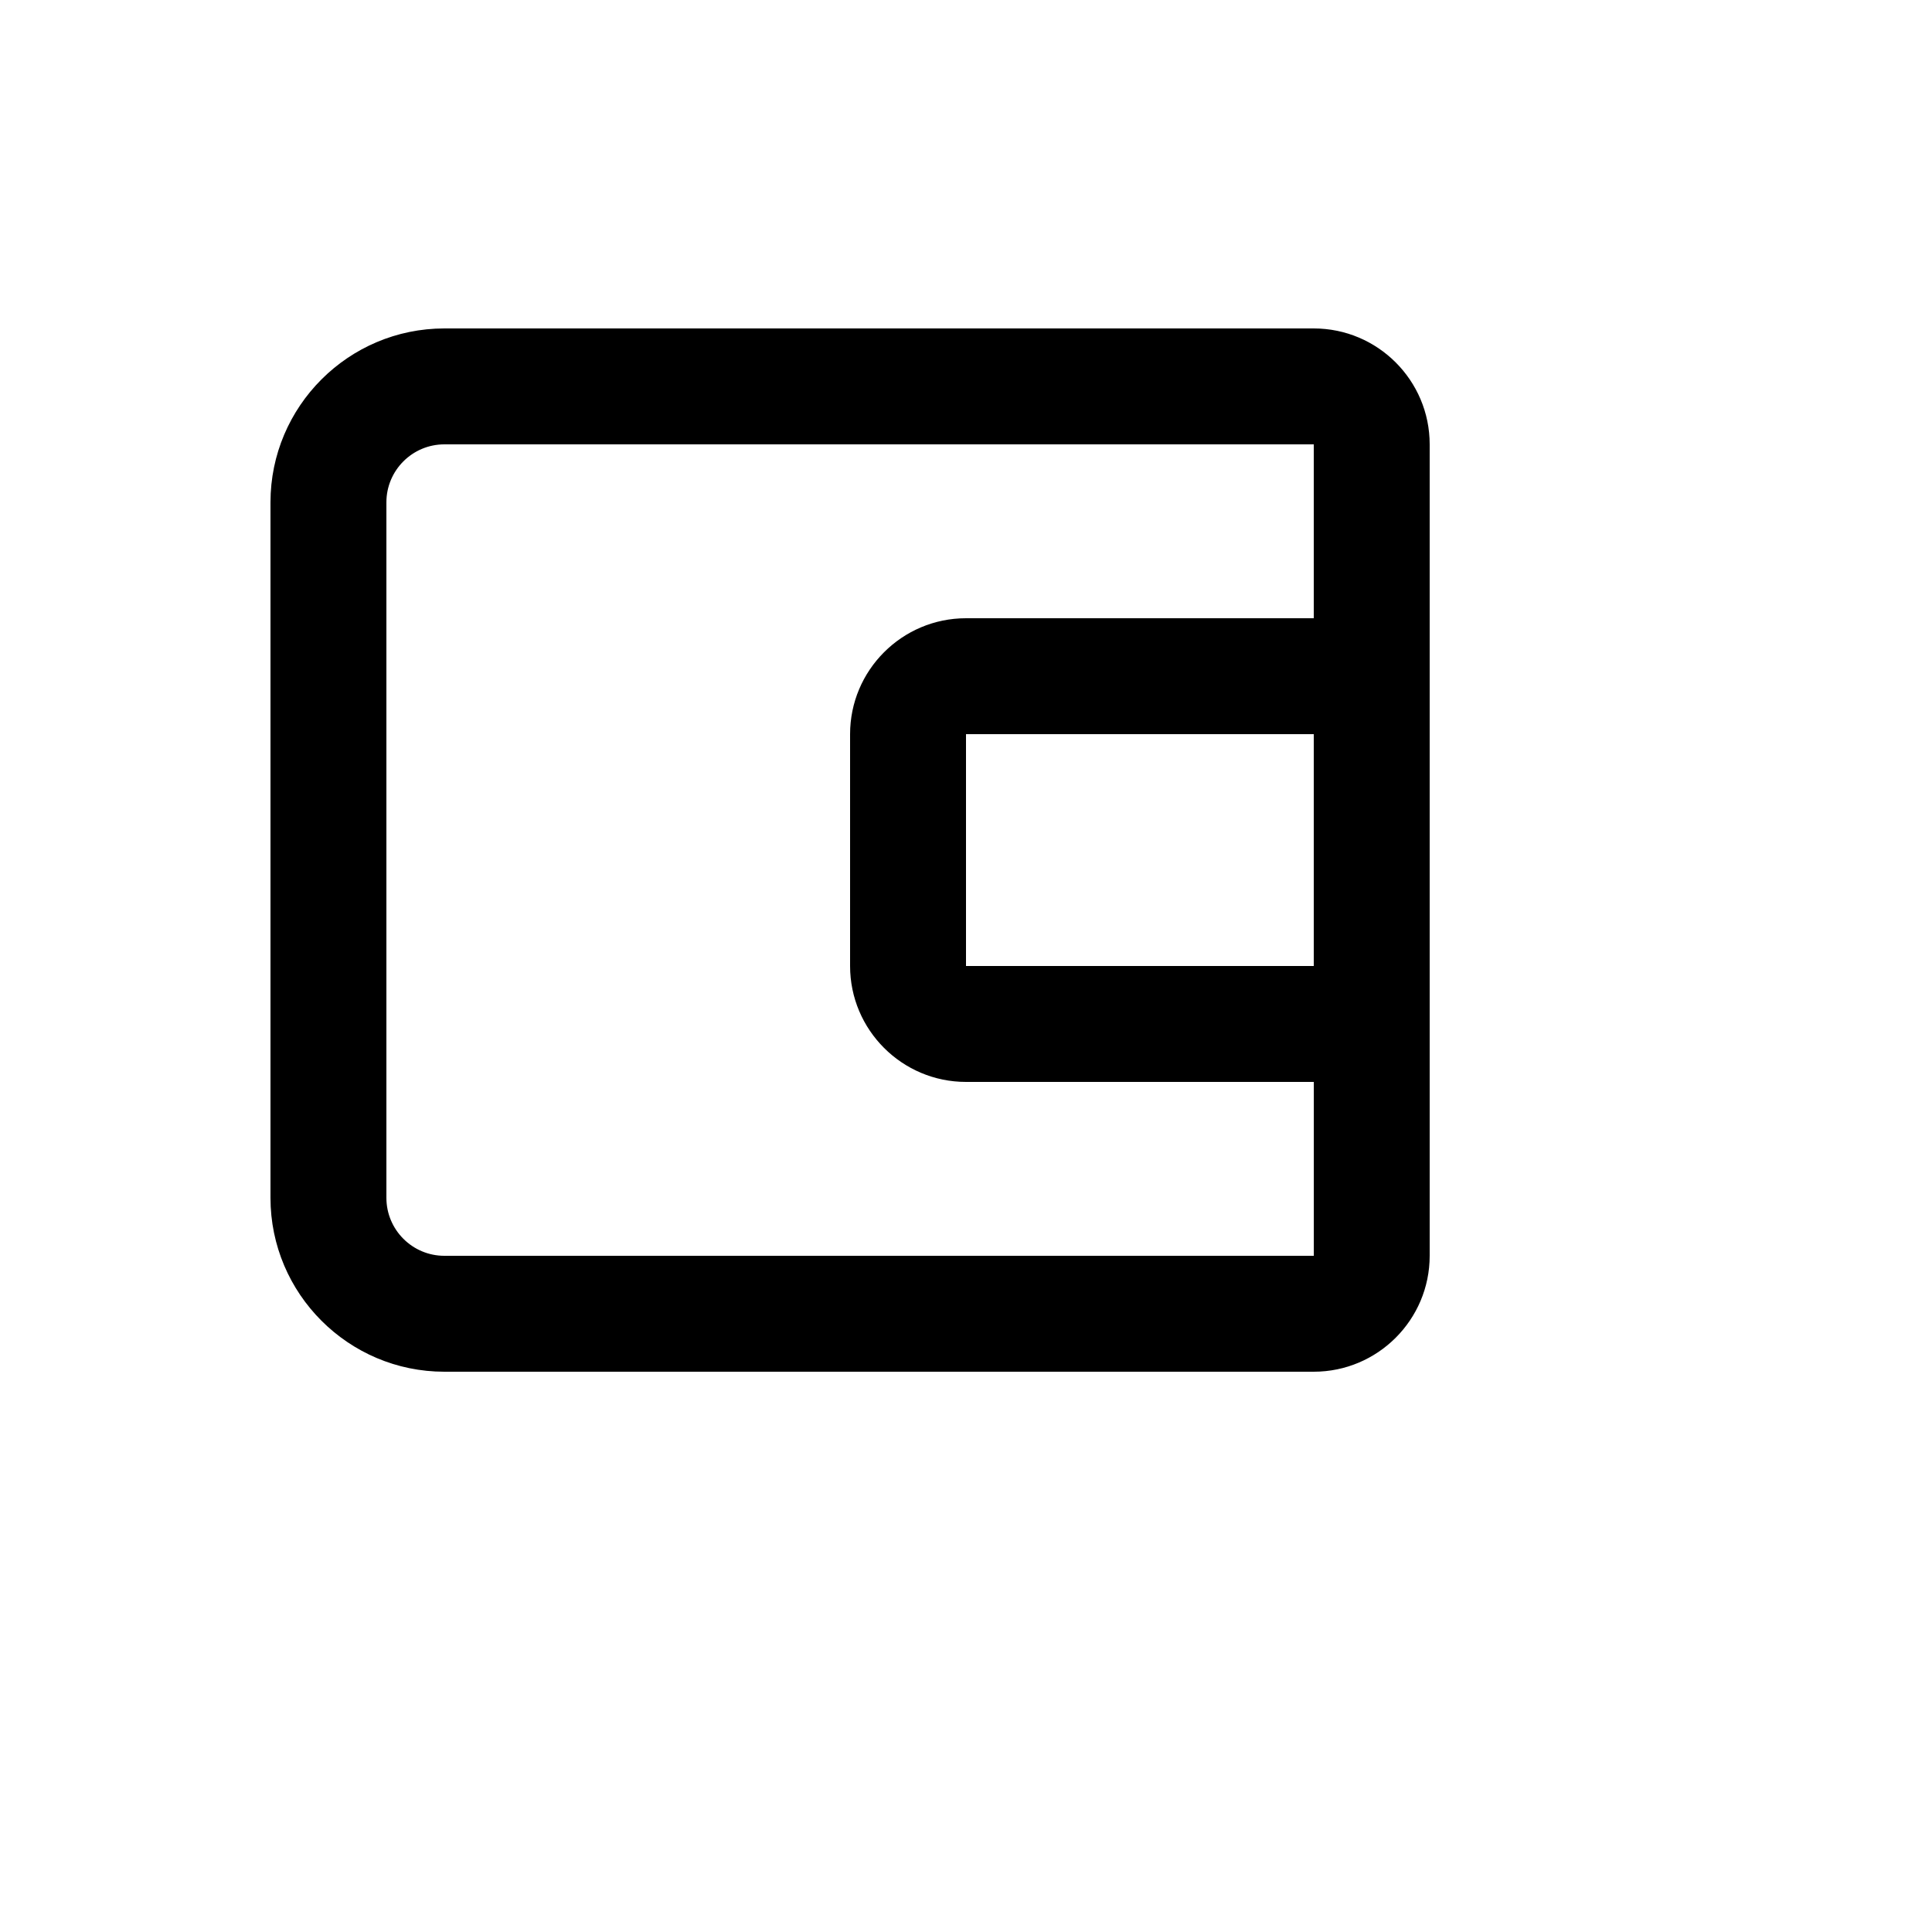 <svg xmlns="http://www.w3.org/2000/svg" version="1.1" xmlns:xlink="http://www.w3.org/1999/xlink" width="100%" height="100%" id="svgWorkerArea" viewBox="-25 -25 625 625" xmlns:idraw="https://idraw.muisca.co" style="background: white;"><defs id="defsdoc"><pattern id="patternBool" x="0" y="0" width="10" height="10" patternUnits="userSpaceOnUse" patternTransform="rotate(35)"><circle cx="5" cy="5" r="4" style="stroke: none;fill: #ff000070;"></circle></pattern></defs><g id="fileImp-244507646" class="cosito"><path id="pathImp-641960153" class="grouped" d="M400 81.25C400 81.25 118.75 81.25 118.75 81.25 87.737 81.25 62.5 106.487 62.5 137.5 62.5 137.5 62.5 362.5 62.5 362.5 62.5 393.512 87.737 418.75 118.75 418.75 118.75 418.75 400 418.75 400 418.75 420.681 418.75 437.5 401.931 437.5 381.25 437.5 381.25 437.5 118.75 437.5 118.75 437.5 98.069 420.681 81.25 400 81.25 400 81.25 400 81.25 400 81.25M118.75 381.25C108.4 381.25 100 372.831 100 362.5 100 362.5 100 137.5 100 137.5 100 127.169 108.4 118.75 118.75 118.75 118.75 118.75 400 118.75 400 118.75 400 118.75 400 175 400 175 400 175 287.5 175 287.5 175 266.819 175 250 191.819 250 212.5 250 212.5 250 287.5 250 287.5 250 308.181 266.819 325 287.5 325 287.5 325 400.019 325 400.019 325 400.019 325 400.019 381.25 400.019 381.25 400.019 381.25 118.75 381.25 118.75 381.25 118.75 381.25 118.75 381.25 118.75 381.25M400 212.5C400 212.5 400 287.5 400 287.5 400 287.5 287.5 287.5 287.5 287.5 287.5 287.5 287.5 212.5 287.5 212.5 287.5 212.5 400 212.5 400 212.5 400 212.5 400 212.5 400 212.5"></path></g></svg>